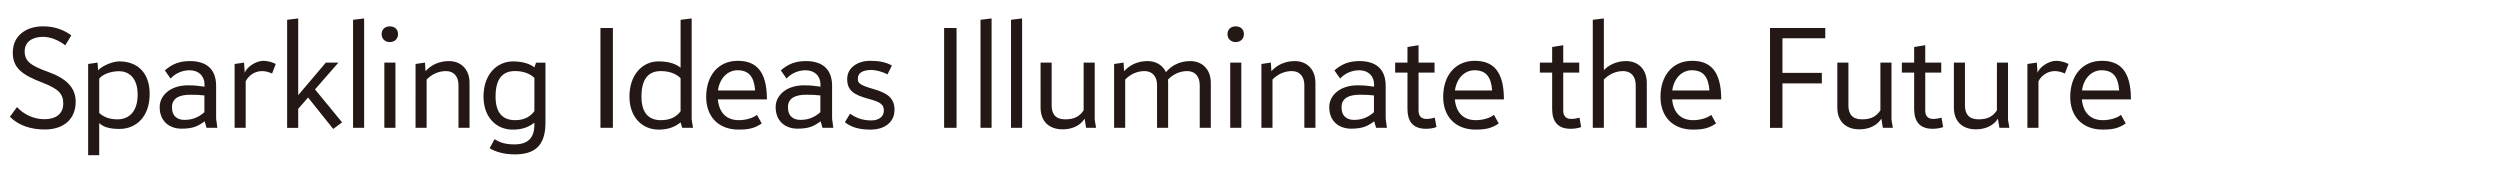 <svg xmlns="http://www.w3.org/2000/svg" width="1008" height="70"><path d="M30.52 40.96c0 7.61-5.46 11.25-12.41 11.25-5.4 0-10.42-1.43-14.12-5.13l2.87-3.92c2.59 2.92 6.73 4.91 11.03 4.91 4.74 0 7.61-2.26 7.61-6.29s-1.99-5.96-8.33-8.44C8.9 30.2 5.15 27.38 5.15 21.21c0-6.78 5.29-10.59 12.24-10.59 4.91 0 8.6 1.6 11.36 3.64l-2.42 4.02c-2.43-1.88-5.68-3.42-8.99-3.42-3.91 0-7.39 1.71-7.39 5.84s2.65 5.84 9.7 8.38c7.06 2.54 10.86 6.29 10.86 11.86Zm9.49 21.61h-4.47V25.79l3.8-.55.22 3.09c1.93-2.04 6.12-3.58 8.49-3.58 7.55 0 12.3 4.74 12.3 13.12 0 9.04-5.29 14.12-12.24 14.12-4.47 0-6.78-1.05-8.11-2.37v12.96Zm0-30.82v13.78c1.32 1.27 3.59 2.59 7.33 2.59 4.96 0 8.16-3.42 8.16-9.98 0-7.11-3.92-9.43-7.44-9.43s-6.84 1.32-8.05 3.03ZM82.52 48.9c-2.65 1.98-4.74 2.98-9.32 2.98-4.85 0-8.82-2.92-8.82-8.71 0-4.63 4.24-8.77 11.41-8.77 3.42 0 4.36.28 6.67.55V33.9c-.05-3.09-2.2-5.57-6.01-5.57-3.2 0-5.96 1.43-7.67 3.36l-2.32-3.31c3.09-2.7 6.12-3.75 10.15-3.75 6.12 0 10.53 2.81 10.53 9.98v13.23l.49 3.69h-4.36l-.77-2.65Zm-.11-3.64v-6.78c-1.93-.22-3.36-.28-5.68-.28-4.19 0-7.39 1.21-7.39 5.07s2.48 5.07 5.07 5.07c3.69 0 6.06-1.43 8-3.09Zm16.66 6.28H94.6V25.79l3.8-.55.28 4.08c.77-2.21 4.41-4.8 7.55-4.8 1.6 0 3.58.55 4.96 1.27l-1.49 3.86c-1.05-.5-2.54-.99-4.02-.99-3.47 0-5.79 2.37-6.62 4.14v18.75Zm21.17-44.11v30.93l11.14-13.12h5.07l-9.43 10.81 10.92 13.29-3.59 2.65-10.14-12.68-3.97 4.58v7.66h-4.47V7.98l4.47-.55Zm22.11.55 4.47-.55v44.11h-4.47V7.98Zm18.14 5.79c0 1.82-1.32 3.2-3.31 3.2s-3.31-1.38-3.31-3.2c0-1.93 1.32-3.14 3.31-3.14s3.31 1.21 3.31 3.14Zm-1.05 37.77h-4.47v-26.3h4.47v26.3Zm12.58-19.46v19.46h-4.47V25.79l3.8-.55.22 3.47c2.21-2.48 5.4-4.08 9.48-4.08 4.69 0 8.27 3.2 8.27 8.77v18.14h-4.46V34.28c0-3.47-1.93-5.62-5.02-5.62s-5.79 1.32-7.83 3.42Zm35.45 30.16c-3.97 0-7.61-.94-10.04-2.48l1.98-3.64c1.93 1.21 4.02 2.1 8.05 2.1 5.35 0 8-2.59 8-7.88v-.88c-2.15 1.71-4.85 2.81-8.71 2.81-6.73 0-11.8-5.07-11.8-13.34 0-8.77 5.24-14.17 11.97-14.17 4.52 0 7.33 1.38 8.55 2.43l.66-1.93h3.8v24.26c0 9.48-4.58 12.74-12.46 12.74Zm.28-13.79c3.92 0 6.23-1.65 7.72-3.64v-13.4c-1.49-1.49-4.14-2.76-7.83-2.76-5.07 0-7.83 3.2-7.83 10.26 0 6.62 2.87 9.54 7.94 9.54Zm39.37 3.09h-5.02V11.29h5.02v40.25Zm18.47.72c-6.73 0-11.8-5.07-11.8-13.34 0-8.77 5.24-14.17 11.69-14.17 4.69 0 7.22 1.21 8.93 2.54V7.98l4.47-.55v40.75l.55 3.36h-4.36l-.66-2.2c-2.15 1.76-4.91 2.92-8.82 2.92Zm.99-3.81c4.03 0 6.4-1.65 7.83-3.58V31.53c-1.49-1.54-4.14-2.87-7.94-2.87-5.07 0-7.83 3.2-7.83 10.26 0 6.62 2.87 9.54 7.94 9.54Zm31.27 3.81c-8.21 0-13.12-5.29-13.12-13.18 0-8.71 4.96-14.56 12.74-14.56 7.28 0 11.75 4.02 11.75 15.55h-19.79c.55 5.62 3.69 8.38 8.49 8.38 2.76 0 5.79-.88 7.28-2.15l1.93 3.47c-2.76 1.88-5.07 2.48-9.26 2.48Zm-8.38-15.77h15c-.39-5.29-2.32-8.16-7.11-8.16-3.97 0-7.22 3.2-7.88 8.16Zm41.41 12.41c-2.65 1.98-4.74 2.98-9.32 2.98-4.85 0-8.82-2.92-8.82-8.71 0-4.63 4.24-8.77 11.41-8.77 3.42 0 4.36.28 6.67.55V33.9c-.05-3.09-2.2-5.57-6.01-5.57-3.2 0-5.96 1.43-7.67 3.36l-2.32-3.31c3.09-2.7 6.12-3.75 10.15-3.75 6.12 0 10.53 2.81 10.53 9.98v13.23l.49 3.69h-4.36l-.77-2.65Zm-.11-3.64v-6.78c-1.93-.22-3.36-.28-5.68-.28-4.19 0-7.39 1.21-7.39 5.07s2.48 5.07 5.07 5.07c3.69 0 6.06-1.43 8-3.09Zm29.89-.89c0 4.63-3.64 7.89-9.7 7.89-5.02 0-7.94-1.16-10.31-2.98l2.1-3.42c1.93 1.32 4.52 2.7 8.49 2.7 3.31 0 5.13-1.65 5.13-3.97 0-2.1-.83-3.36-6.01-4.69-6.45-1.71-8.77-3.64-8.77-8.05 0-4.63 4.3-7.33 9.26-7.33 3.53 0 6.18.5 8.77 1.88l-1.76 3.58c-2.15-1.05-4.47-1.76-6.62-1.76-3.2 0-5.35 1.1-5.35 3.42 0 1.76.33 2.54 6.23 4.24 6.01 1.71 8.55 3.86 8.55 8.49Zm25.03 7.17h-5.02V11.29h5.02v40.25Zm9.65-43.56 4.47-.55v44.11h-4.47V7.98Zm12.3 0 4.47-.55v44.11h-4.47V7.98Zm29.28 36.5V25.24h4.47v23.05l.55 3.25h-4.02l-.61-3.69c-1.65 2.7-4.91 4.3-8.82 4.3-5.51 0-8.93-3.2-8.93-8.77V25.24h4.47V42.5c0 3.47 1.54 5.62 5.51 5.62s5.9-1.43 7.39-3.64Zm16.76-12.4v19.46h-4.47V25.79l3.81-.55.22 3.47c2.21-2.48 5.4-4.08 9.48-4.08 3.31 0 6.07 1.6 7.39 4.46 2.21-2.65 5.51-4.46 9.82-4.46 4.69 0 8.27 3.2 8.27 8.77v18.14h-4.47V34.28c0-3.47-1.93-5.62-5.02-5.62s-5.73 1.32-7.77 3.42c.05.39.05.88.05 1.32v18.14h-4.47V34.28c0-3.47-1.93-5.62-5.02-5.62s-5.79 1.32-7.83 3.42Zm47.87-18.31c0 1.82-1.32 3.2-3.31 3.2s-3.31-1.38-3.31-3.2c0-1.93 1.32-3.14 3.31-3.14s3.31 1.21 3.31 3.14Zm-1.05 37.77h-4.47v-26.3h4.47v26.3Zm12.57-19.46v19.46h-4.47V25.79l3.81-.55.22 3.47c2.21-2.48 5.4-4.08 9.48-4.08 4.69 0 8.27 3.2 8.27 8.77v18.14h-4.47V34.28c0-3.47-1.93-5.62-5.02-5.62s-5.79 1.32-7.83 3.42Zm41.02 16.82c-2.65 1.98-4.74 2.98-9.32 2.98-4.85 0-8.82-2.92-8.82-8.71 0-4.63 4.24-8.77 11.41-8.77 3.42 0 4.36.28 6.67.55V33.9c-.05-3.09-2.2-5.57-6.01-5.57-3.2 0-5.96 1.43-7.67 3.36l-2.32-3.31c3.09-2.7 6.12-3.75 10.15-3.75 6.12 0 10.53 2.81 10.53 9.98v13.23l.49 3.69h-4.36l-.77-2.65Zm-.11-3.64v-6.78c-1.93-.22-3.36-.28-5.68-.28-4.19 0-7.39 1.21-7.39 5.07s2.48 5.07 5.07 5.07c3.69 0 6.06-1.43 8-3.09Zm24.54 2.2.66 3.75c-.94.5-3.09.72-4.19.72-5.62 0-7.5-3.31-7.5-8.11V29.26h-4.96v-4.03h4.96v-6.28l4.47-.72v7h6.45v4.03h-6.45v15.33c0 2.59 1.54 3.36 3.14 3.36 1.27 0 2.48-.22 3.42-.5Zm16.49 4.8c-8.21 0-13.12-5.29-13.12-13.18 0-8.71 4.96-14.56 12.74-14.56 7.28 0 11.75 4.02 11.75 15.55h-19.79c.55 5.62 3.69 8.38 8.49 8.38 2.76 0 5.79-.88 7.28-2.15l1.93 3.47c-2.76 1.88-5.07 2.48-9.26 2.48Zm-8.38-15.77h15c-.39-5.29-2.32-8.16-7.11-8.16-3.97 0-7.22 3.2-7.88 8.16Zm50.23 10.97.66 3.75c-.94.5-3.09.72-4.19.72-5.62 0-7.5-3.31-7.5-8.11V29.26h-4.96v-4.03h4.96v-6.28l4.47-.72v7h6.45v4.03h-6.45v15.33c0 2.59 1.55 3.36 3.14 3.36 1.27 0 2.48-.22 3.42-.5Zm9.82-15.38v19.46h-4.47V7.98l4.47-.55v20.84c2.15-2.2 5.24-3.64 9.04-3.64 4.69 0 8.27 3.2 8.27 8.77v18.14h-4.47V34.28c0-3.47-1.93-5.62-5.02-5.62s-5.79 1.32-7.83 3.42Zm35.95 20.18c-8.21 0-13.12-5.29-13.12-13.18 0-8.71 4.96-14.56 12.74-14.56 7.28 0 11.75 4.02 11.75 15.55h-19.79c.55 5.62 3.69 8.38 8.49 8.38 2.76 0 5.79-.88 7.28-2.15l1.93 3.47c-2.76 1.88-5.07 2.48-9.26 2.48Zm-8.38-15.77h15c-.39-5.29-2.32-8.16-7.11-8.16-3.97 0-7.22 3.2-7.88 8.16Zm61.7-21.06h-17.26v13.95h15.88v4.25h-15.88v17.92h-5.02V11.29h22.28v4.14Zm22.23 29.05V25.24h4.47v23.05l.55 3.25h-4.03l-.61-3.69c-1.66 2.7-4.91 4.3-8.82 4.3-5.51 0-8.93-3.2-8.93-8.77V25.24h4.47V42.5c0 3.47 1.54 5.62 5.51 5.62s5.9-1.43 7.39-3.64Zm24.64 2.98.66 3.75c-.94.5-3.09.72-4.19.72-5.62 0-7.5-3.31-7.5-8.11V29.26h-4.96v-4.03h4.96v-6.28l4.47-.72v7h6.45v4.03h-6.45v15.33c0 2.59 1.54 3.36 3.14 3.36 1.27 0 2.48-.22 3.42-.5Zm22.34-2.98V25.24h4.47v23.05l.55 3.25h-4.02l-.61-3.69c-1.65 2.7-4.91 4.3-8.82 4.3-5.51 0-8.93-3.2-8.93-8.77V25.24h4.47V42.5c0 3.47 1.55 5.62 5.51 5.62s5.9-1.43 7.39-3.64Zm16.76 7.06h-4.47V25.79l3.8-.55.28 4.08c.77-2.21 4.41-4.8 7.55-4.8 1.6 0 3.59.55 4.96 1.27l-1.49 3.86c-1.05-.5-2.54-.99-4.03-.99-3.47 0-5.79 2.37-6.61 4.14v18.75Zm25.92.72c-8.22 0-13.12-5.29-13.12-13.18 0-8.71 4.96-14.56 12.74-14.56 7.28 0 11.74 4.02 11.74 15.55h-19.79c.55 5.62 3.69 8.38 8.49 8.38 2.76 0 5.79-.88 7.28-2.15l1.93 3.47c-2.76 1.88-5.07 2.48-9.26 2.48Zm-8.38-15.77h15c-.38-5.29-2.32-8.16-7.11-8.16-3.97 0-7.22 3.2-7.88 8.16Z" style="fill:#231815"/></svg>